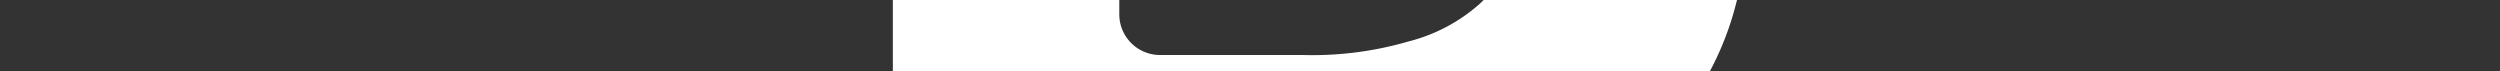 <svg xmlns="http://www.w3.org/2000/svg" viewBox="-12.5 7 35 1">
    <rect x="-12.5" y="7" width="35" height="1" fill="#333333" stroke="none"/>
    <defs>
        <style>.cls-1{fill:#fff;}</style>
    </defs>
    <g id="Layer_2" data-name="Layer 2">
        <g id="Layer_1-2" data-name="Layer 1">
            <path class="cls-1"
                  d="M11.74,3.18h0a3.82,3.82,0,0,0-1-1.65A5.2,5.2,0,0,0,8.79.41a9.55,9.55,0,0,0-3-.41H.57A.58.58,0,0,0,0,.57V15.39A.58.58,0,0,0,.57,16H3.13a.58.58,0,0,0,.58-.57v-4.9a0,0,0,0,1,0,0H5.86a9,9,0,0,0,3-.43,4.85,4.85,0,0,0,1.91-1.18,4.2,4.2,0,0,0,1-1.74,7.47,7.47,0,0,0,.28-2A6.39,6.39,0,0,0,11.74,3.18Zm-3,3h0a1.85,1.85,0,0,1-.52.87,2.38,2.38,0,0,1-1,.53,4.8,4.8,0,0,1-1.48.19h-2a.57.57,0,0,1-.57-.57v-4a.57.57,0,0,1,.57-.57h2a5.59,5.59,0,0,1,1.47.16,2.33,2.33,0,0,1,1,.49,1.71,1.71,0,0,1,.54.81,3.56,3.56,0,0,1,.14,1A3.83,3.83,0,0,1,8.72,6.18Z"/>
        </g>
    </g>
</svg>